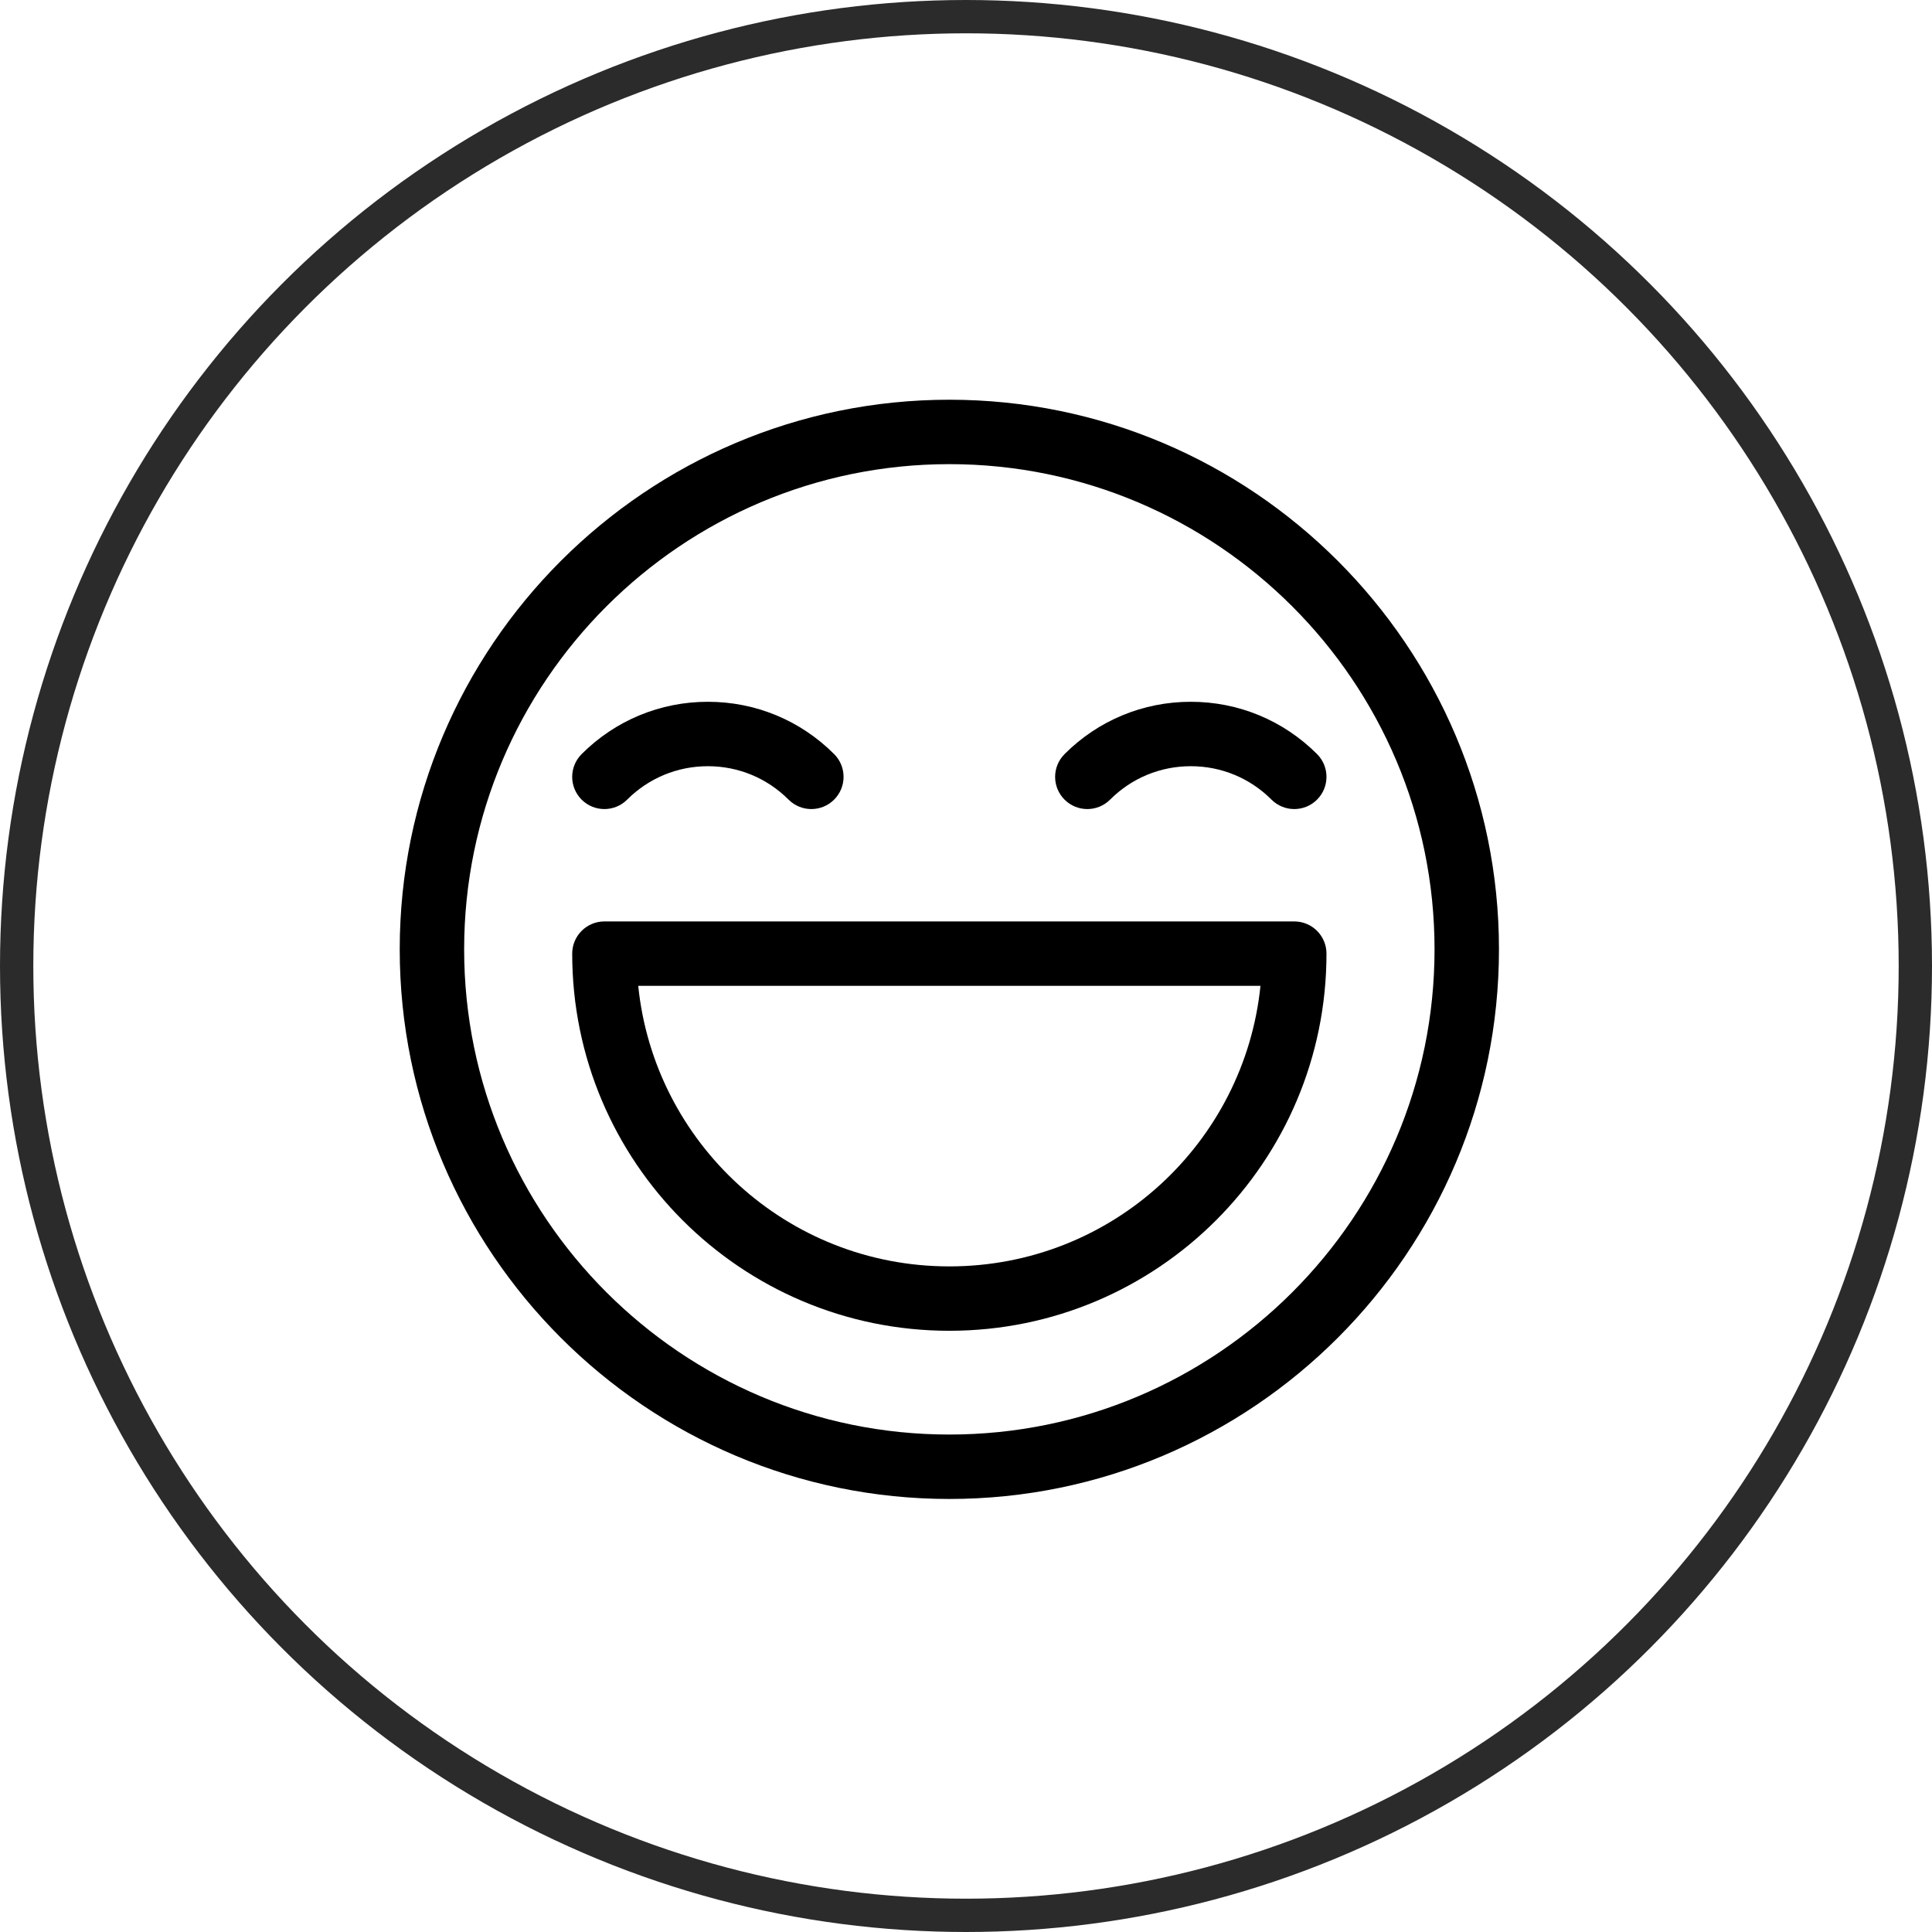 <svg xmlns="http://www.w3.org/2000/svg" fill="none" viewBox="0 0 58 58" height="58" width="58">
<circle stroke="#2B2B2B" r="28.5" cy="29" cx="29"></circle>
<g clip-path="url(#clip0_2001_182)">
<path fill="black" d="M28.5 12C19.402 12 12 19.402 12 28.5C12 37.598 19.402 45 28.5 45C37.598 45 45 37.598 45 28.5C45 19.402 37.598 12 28.5 12ZM28.5 43.066C20.468 43.066 13.934 36.532 13.934 28.5C13.934 20.468 20.468 13.934 28.5 13.934C36.532 13.934 43.066 20.468 43.066 28.5C43.066 36.532 36.532 43.066 28.5 43.066Z"></path>
<path fill="black" d="M33.326 24.005C33.973 23.358 34.834 23.002 35.749 23.002C36.664 23.002 37.524 23.358 38.172 24.006C38.55 24.383 39.162 24.383 39.539 24.005C39.916 23.628 39.916 23.015 39.539 22.638C38.526 21.626 37.18 21.068 35.749 21.068C34.317 21.068 32.971 21.626 31.959 22.638L31.959 22.639C31.581 23.016 31.581 23.628 31.959 24.006C32.336 24.383 32.949 24.383 33.326 24.005Z"></path>
<path fill="black" d="M18.828 24.005C19.476 23.358 20.336 23.002 21.251 23.002C22.166 23.002 23.026 23.358 23.674 24.006C24.052 24.383 24.664 24.383 25.041 24.005C25.419 23.628 25.419 23.015 25.041 22.638C24.029 21.626 22.683 21.068 21.251 21.068C19.82 21.068 18.474 21.626 17.461 22.638L17.461 22.639C17.083 23.016 17.083 23.628 17.461 24.006C17.839 24.383 18.451 24.383 18.828 24.005Z"></path>
<path fill="black" d="M38.855 27.662H18.144C17.611 27.662 17.178 28.095 17.178 28.629C17.178 34.882 22.247 39.951 28.5 39.951C34.753 39.951 39.822 34.882 39.822 28.629C39.822 28.095 39.389 27.662 38.855 27.662ZM28.5 38.018C23.605 38.018 19.638 34.294 19.16 29.596H37.84C37.362 34.294 33.396 38.018 28.5 38.018Z"></path>
</g>
<defs>
<clipPath id="clip0_2001_182">
<rect transform="translate(12 12)" fill="white" height="33" width="33"></rect>
</clipPath>
</defs>
</svg>
